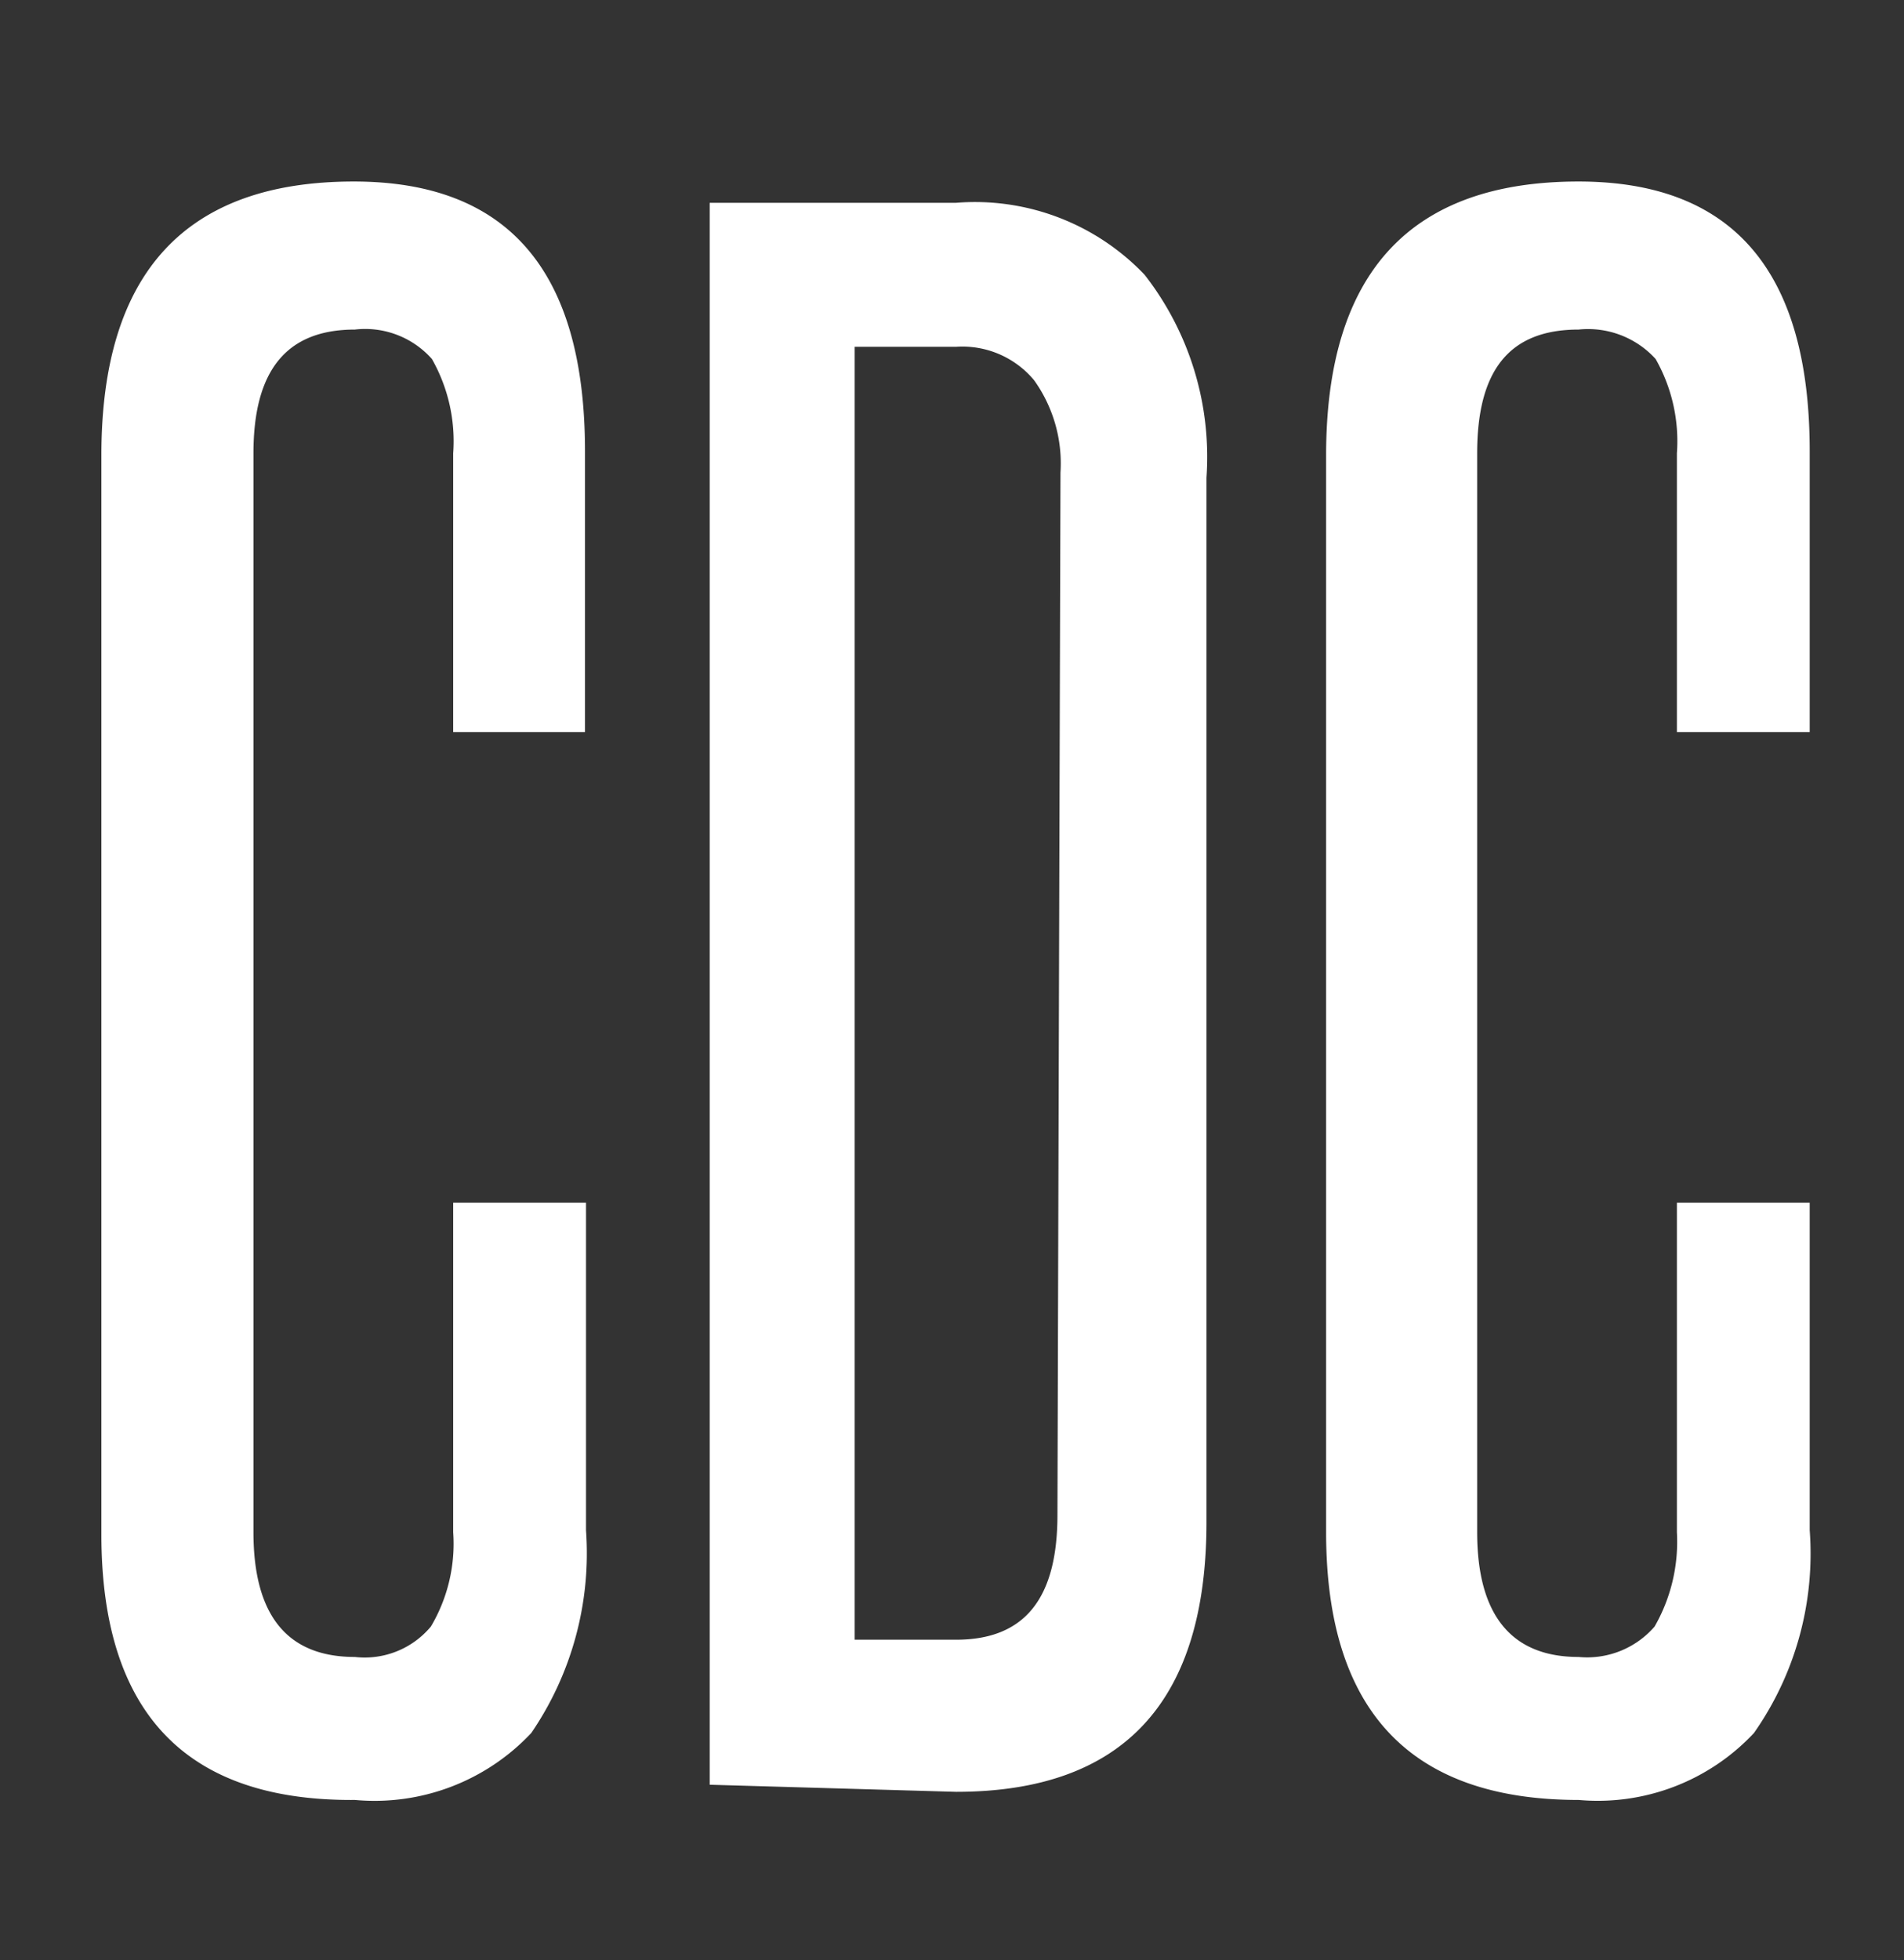 <svg id="Layer_1" data-name="Layer 1" xmlns="http://www.w3.org/2000/svg" viewBox="0 0 18.78 19.33"><rect x="0" y="0" width="18.78" height="19.33" fill="#333333" stroke="none"/><defs><style>.cls-1{fill:#fff;}</style></defs><title>CDC</title><path class="cls-1" d="M4.47,11.86H5.78v3.23a3.14,3.14,0,0,1-.54,2,2.12,2.12,0,0,1-1.74.66Q1,17.77,1,15.13V4.49q0-2.7,2.49-2.7c1.52,0,2.28.88,2.28,2.66V7.22H4.47V4.47a1.64,1.64,0,0,0-.21-.93.88.88,0,0,0-.76-.29c-.68,0-1,.41-1,1.22V15.11q0,1.23,1,1.23a.85.85,0,0,0,.75-.3,1.6,1.6,0,0,0,.22-.93Z"/><path class="cls-1" d="M7,17.6V2H9.43a2.31,2.31,0,0,1,1.86.71,2.92,2.92,0,0,1,.61,2v10.3c0,1.77-.82,2.66-2.47,2.66ZM10.46,4.66a1.41,1.41,0,0,0-.26-.91.92.92,0,0,0-.77-.33h-1V16.17h1c.68,0,1-.41,1-1.23Z"/><path class="cls-1" d="M16.54,11.86h1.31v3.23a3.08,3.08,0,0,1-.55,2,2.11,2.11,0,0,1-1.73.66q-2.49,0-2.49-2.64V4.49q0-2.7,2.49-2.7c1.52,0,2.28.88,2.28,2.66V7.22H16.54V4.47a1.64,1.64,0,0,0-.21-.93.9.9,0,0,0-.76-.29c-.69,0-1,.41-1,1.22V15.11c0,.82.34,1.23,1,1.23a.88.88,0,0,0,.75-.3,1.68,1.68,0,0,0,.22-.93Z"/></svg>